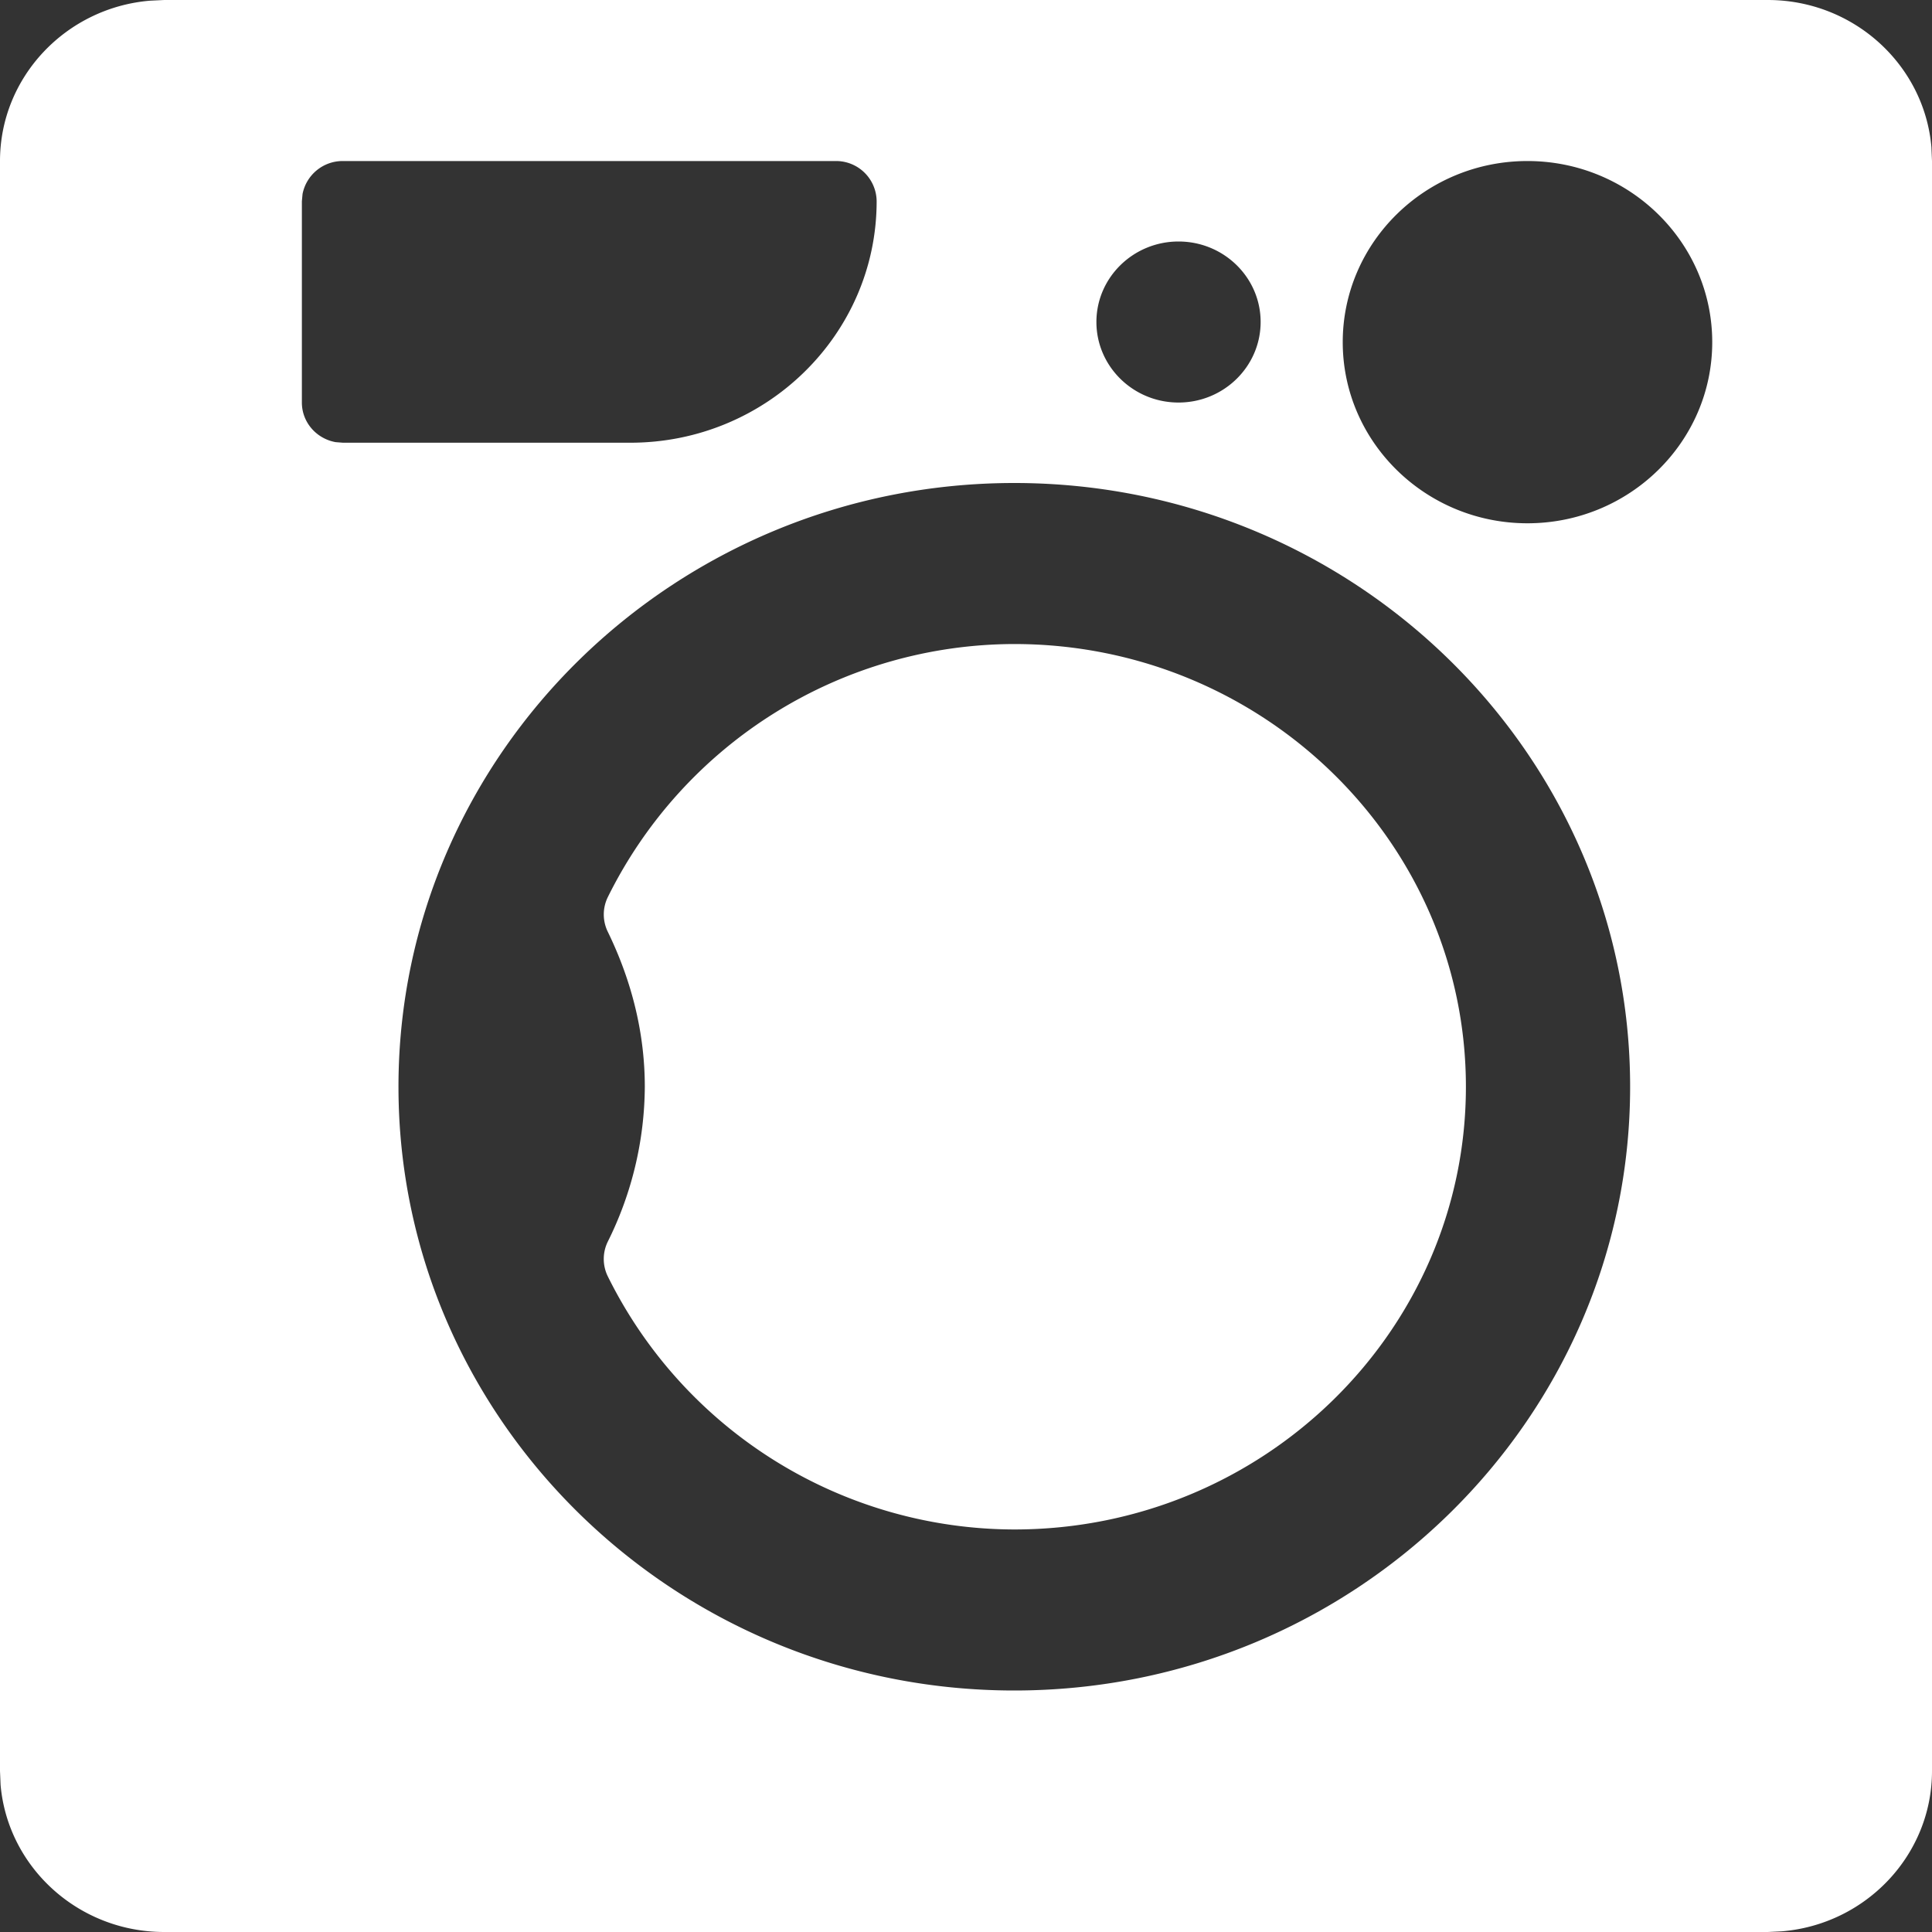 <svg xmlns="http://www.w3.org/2000/svg" width="20" height="20" viewBox="0 0 20 20">
    <rect x="0" y="0" width="20" height="20" fill="#333333" stroke="none"/>
    <g fill="none" fill-rule="evenodd">
        <path d="M0 0h20v20H0z"/>
        <path fill="#FFF" d="M18.3 0c.888 0 1.62.67 1.694 1.523l.006.144v16.666c0 .871-.685 1.588-1.554 1.66L18.3 20H1.7c-.888 0-1.62-.67-1.694-1.523L0 18.333V1.667C0 .796.685.079 1.554.007L1.7 0h16.6zm-7.8 5c-3.515 0-6.375 2.804-6.375 6.25s2.86 6.25 6.375 6.25 6.375-2.804 6.375-6.25S14.015 5 10.5 5zm0 1.667c2.578 0 4.675 2.056 4.675 4.583s-2.097 4.583-4.675 4.583a4.704 4.704 0 0 1-4.208-2.62.408.408 0 0 1 0-.36 3.634 3.634 0 0 0 .383-1.603c0-.542-.129-1.082-.383-1.604a.408.408 0 0 1 0-.359 4.704 4.704 0 0 1 4.208-2.62zm5.312-5c-1.054 0-1.912.84-1.912 1.875 0 1.034.858 1.875 1.912 1.875 1.055 0 1.913-.841 1.913-1.875s-.858-1.875-1.913-1.875zm-7.162 0h-5.1a.423.423 0 0 0-.418.341l-.007.075v2.084c0 .204.15.374.349.41l.076.006h2.975c1.406 0 2.55-1.121 2.55-2.5a.42.42 0 0 0-.425-.416zm3.55.833c-.469 0-.85.374-.85.833 0 .46.381.834.85.834s.85-.374.85-.834c0-.459-.38-.833-.85-.833z"/>
    </g>
</svg>
